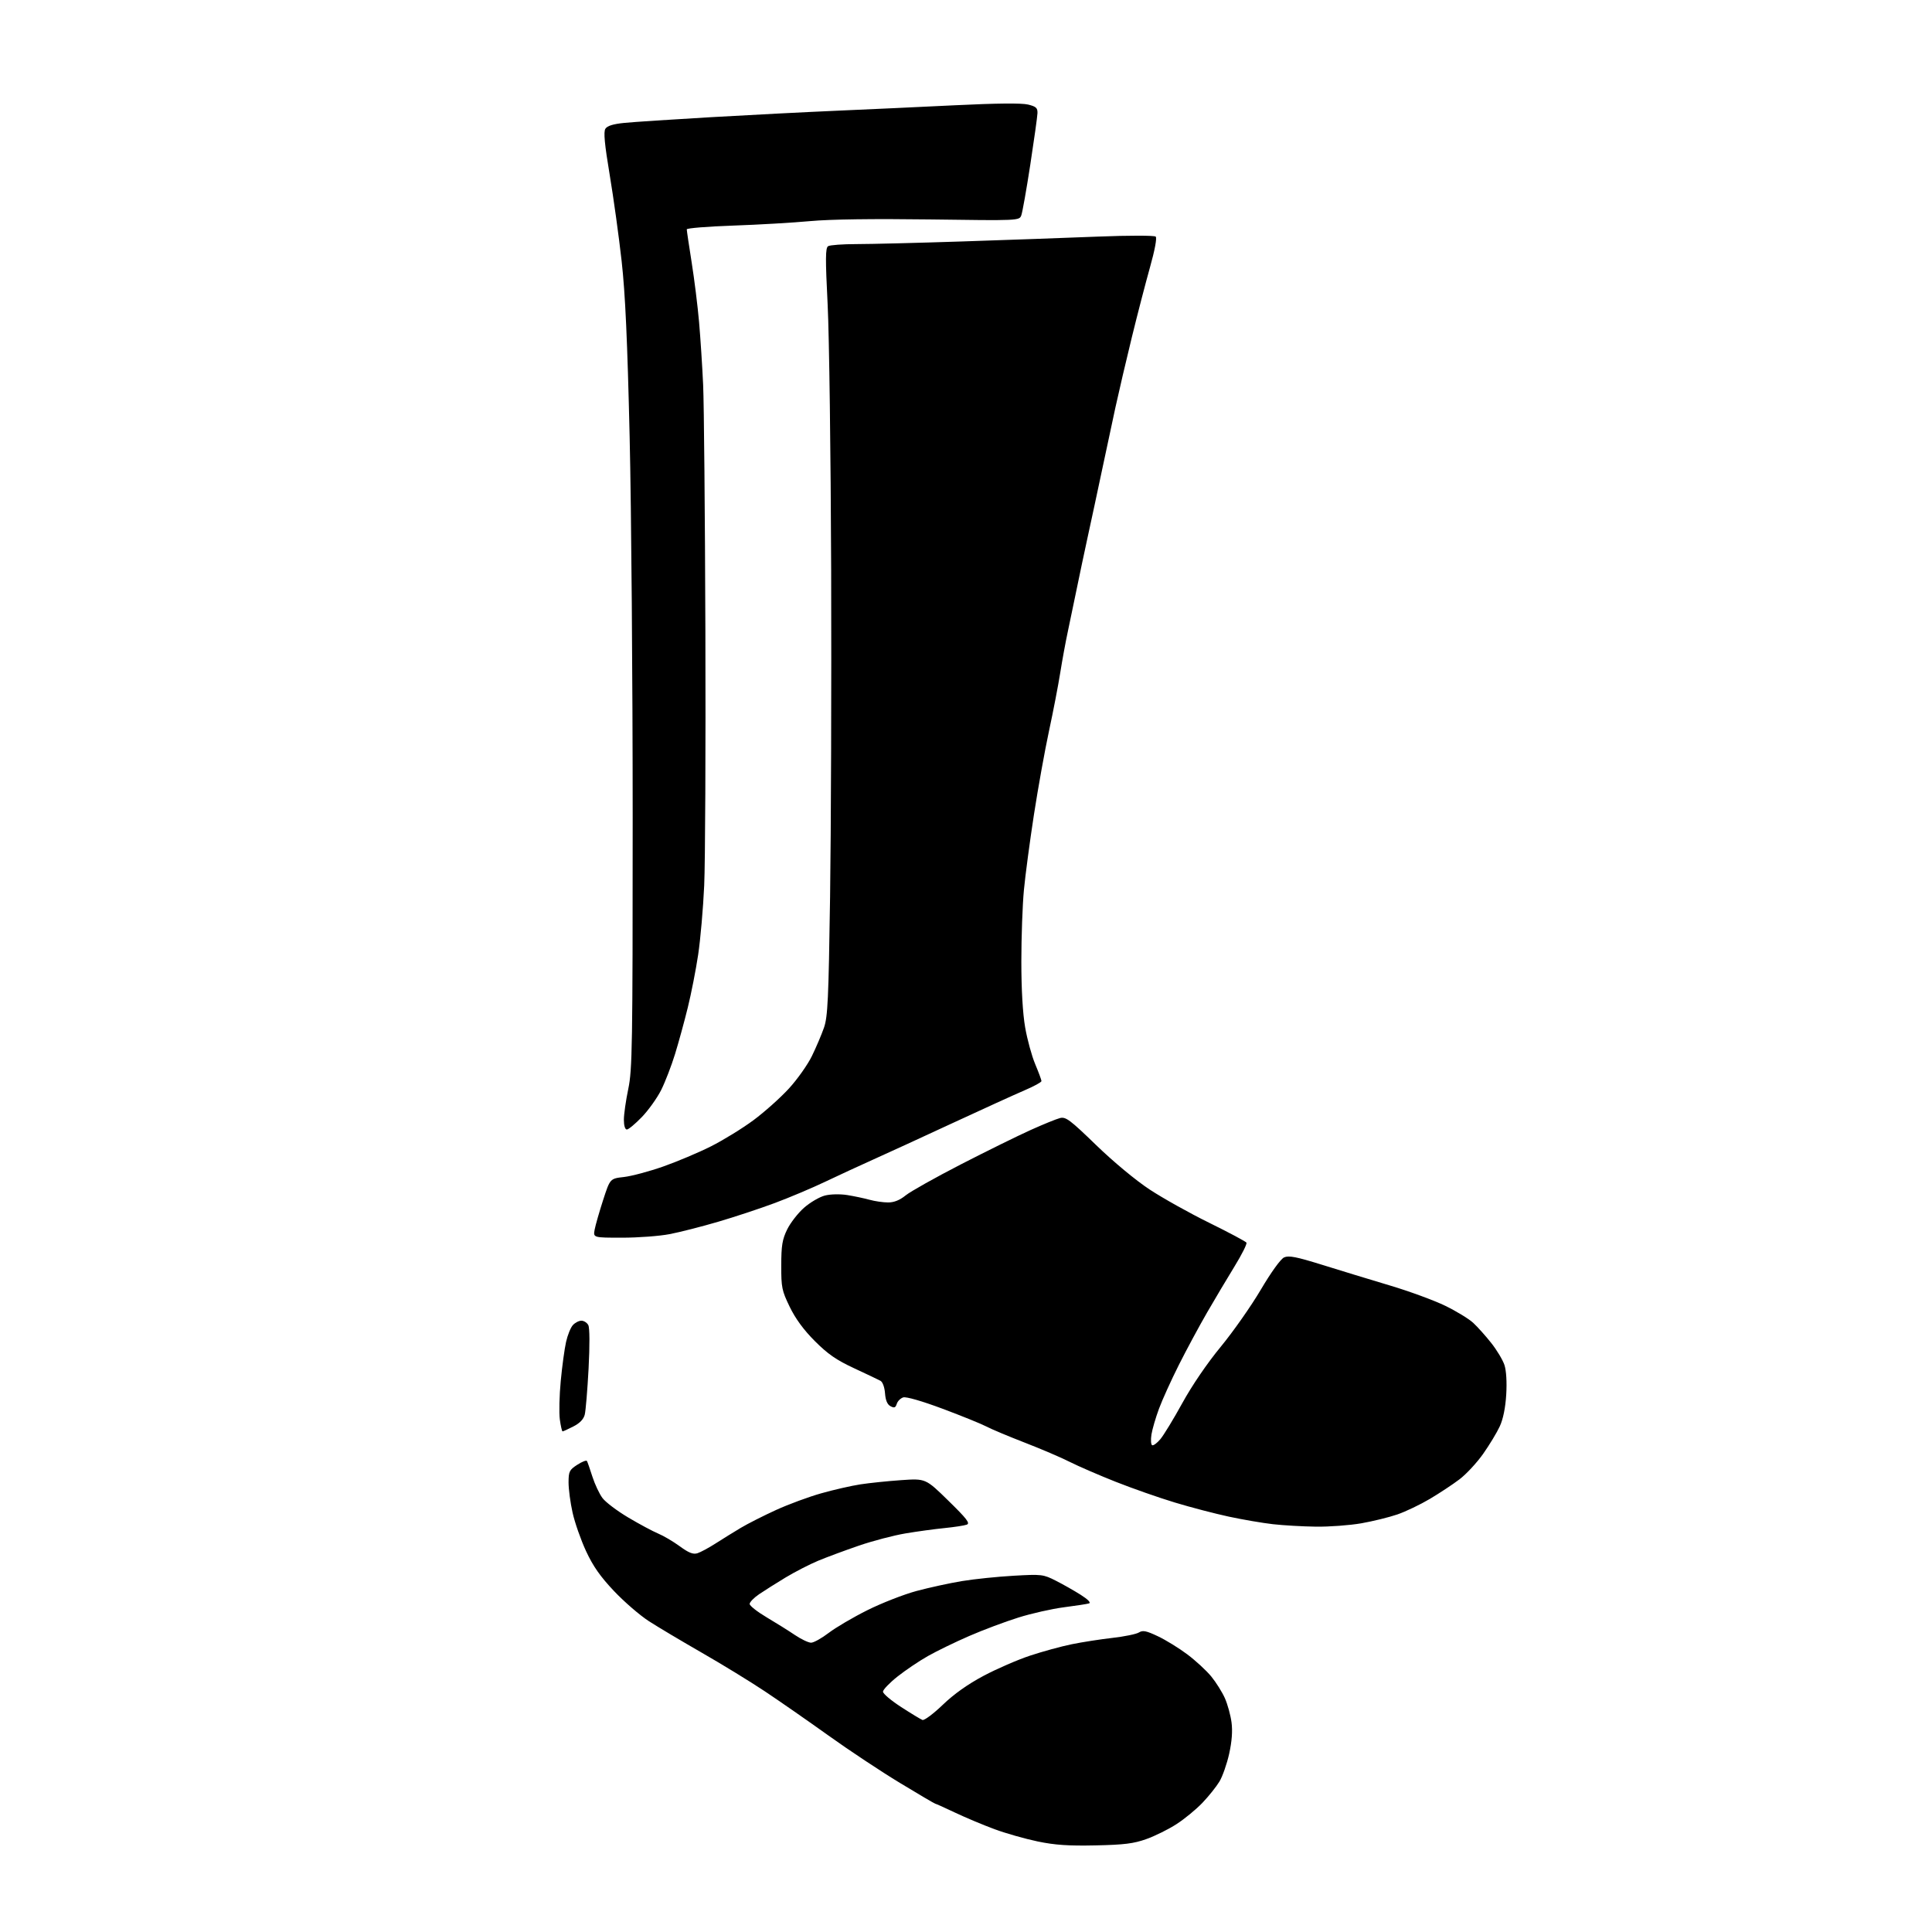 <?xml version="1.0" encoding="UTF-8" standalone="no"?>
<svg 
  version="1.1" 
  xmlns="http://www.w3.org/2000/svg" 
  xmlns:xlink="http://www.w3.org/1999/xlink" 
  xmlns:svg="http://www.w3.org/2000/svg"
  xmlns:rdf="http://www.w3.org/1999/02/22-rdf-syntax-ns#"
  xmlns:cc="http://creativecommons.org/ns#"
  xmlns:dc="http://purl.org/dc/elements/1.1/"
  viewBox="0 0 768 768"
  width="768"
  height="768"
>
<style>svg {background-color: white; }</style>"
<path stroke="none" fill="black" fill-rule="evenodd" d="M435.50,733.57C424.78,733.80 419.39,733.44 412.50,732.01C407.55,730.98 399.84,728.79 395.36,727.14C390.88,725.48 383.84,722.53 379.71,720.57C375.57,718.60 372.01,717.00 371.78,717.00C371.56,717.00 365.24,713.29 357.75,708.75C350.25,704.21 337.45,695.73 329.31,689.89C321.16,684.06 309.77,676.14 304.00,672.30C298.23,668.46 286.98,661.57 279.00,656.99C271.02,652.41 261.57,646.78 258.00,644.48C254.43,642.19 248.18,636.80 244.12,632.51C238.64,626.72 235.77,622.63 232.97,616.61C230.90,612.15 228.49,605.26 227.61,601.30C226.72,597.34 226.01,591.94 226.01,589.30C226.02,584.93 226.34,584.30 229.47,582.27C231.36,581.05 233.09,580.37 233.32,580.77C233.55,581.17 234.53,583.98 235.49,587.00C236.46,590.02 238.26,593.85 239.50,595.50C240.73,597.15 245.36,600.64 249.78,603.26C254.19,605.88 259.54,608.74 261.65,609.62C263.77,610.50 267.63,612.78 270.23,614.68C273.79,617.29 275.53,617.97 277.23,617.44C278.48,617.05 281.75,615.29 284.50,613.52C287.25,611.76 291.75,608.97 294.50,607.33C297.25,605.69 303.55,602.50 308.50,600.24C313.45,597.98 321.55,594.99 326.50,593.60C331.45,592.20 338.43,590.61 342.00,590.06C345.57,589.51 352.88,588.75 358.23,588.38C367.96,587.71 367.96,587.71 377.01,596.57C384.42,603.82 385.74,605.55 384.28,606.08C383.30,606.44 379.35,607.04 375.50,607.43C371.65,607.81 364.66,608.76 359.97,609.55C355.27,610.34 346.95,612.52 341.47,614.40C335.99,616.28 328.69,618.98 325.26,620.41C321.83,621.84 315.98,624.85 312.26,627.09C308.54,629.34 303.81,632.33 301.75,633.73C299.69,635.13 298.00,636.87 298.00,637.59C298.00,638.32 301.04,640.71 304.75,642.91C308.46,645.11 313.52,648.27 316.00,649.95C318.48,651.62 321.36,652.99 322.41,653.00C323.46,653.00 326.61,651.25 329.41,649.11C332.21,646.97 339.13,642.90 344.79,640.08C350.45,637.25 359.23,633.82 364.29,632.45C369.36,631.09 377.52,629.31 382.44,628.50C387.36,627.69 396.59,626.74 402.96,626.38C414.11,625.75 414.71,625.82 419.72,628.36C422.58,629.81 427.03,632.33 429.61,633.97C432.49,635.80 433.76,637.11 432.90,637.38C432.13,637.62 427.64,638.31 422.91,638.92C418.19,639.53 410.05,641.36 404.83,643.00C399.61,644.63 390.82,647.92 385.31,650.32C379.79,652.71 372.40,656.30 368.89,658.29C365.38,660.27 359.91,663.96 356.75,666.47C353.59,668.98 351.00,671.68 351.00,672.47C351.00,673.26 354.24,676.00 358.20,678.56C362.15,681.12 365.97,683.44 366.69,683.71C367.40,683.98 371.02,681.28 374.74,677.71C379.22,673.40 384.71,669.50 391.00,666.16C396.23,663.38 404.55,659.77 409.50,658.13C414.45,656.49 421.89,654.45 426.04,653.61C430.19,652.76 437.47,651.63 442.22,651.09C446.97,650.55 451.70,649.58 452.74,648.93C454.27,647.97 455.66,648.25 460.30,650.45C463.43,651.93 468.69,655.17 472.00,657.66C475.31,660.15 479.58,664.09 481.49,666.42C483.40,668.75 485.84,672.65 486.92,675.08C487.99,677.51 489.18,681.83 489.55,684.67C490.01,688.12 489.69,692.28 488.61,697.17C487.71,701.20 485.97,706.17 484.74,708.20C483.51,710.24 480.48,714.03 478.00,716.63C475.52,719.23 470.90,723.04 467.72,725.09C464.55,727.15 459.15,729.83 455.72,731.05C450.66,732.86 446.90,733.33 435.50,733.57zM523.12,606.87C517.83,606.80 510.12,606.36 506.00,605.89C501.88,605.42 494.00,604.07 488.50,602.89C483.00,601.71 473.34,599.19 467.04,597.28C460.73,595.38 450.16,591.67 443.54,589.05C436.92,586.43 428.68,582.86 425.23,581.12C421.78,579.37 413.72,575.93 407.33,573.46C400.94,570.98 394.08,568.11 392.10,567.06C390.12,566.02 382.31,562.85 374.74,560.02C366.47,556.93 360.20,555.12 359.04,555.49C357.97,555.83 356.82,556.98 356.48,558.05C355.99,559.60 355.49,559.79 353.99,558.99C352.72,558.31 352.02,556.66 351.81,553.85C351.63,551.46 350.87,549.36 350.00,548.89C349.18,548.44 344.45,546.19 339.50,543.89C332.47,540.62 329.06,538.26 323.91,533.10C319.49,528.68 316.20,524.19 313.93,519.50C310.79,513.03 310.54,511.78 310.56,503.00C310.58,495.11 310.97,492.69 312.91,488.73C314.19,486.11 317.21,482.22 319.62,480.10C322.03,477.98 325.76,475.80 327.90,475.25C330.14,474.68 333.90,474.60 336.78,475.05C339.53,475.49 343.51,476.33 345.64,476.92C347.76,477.51 351.08,477.99 353.02,477.99C355.40,478.00 357.67,477.09 360.02,475.18C361.93,473.63 371.83,468.08 382.00,462.84C392.18,457.61 404.62,451.48 409.66,449.21C414.69,446.94 419.97,444.79 421.39,444.44C423.66,443.87 425.37,445.15 435.73,455.19C442.61,461.85 451.45,469.19 457.00,472.85C462.23,476.29 472.90,482.26 480.72,486.10C488.54,489.95 495.18,493.49 495.48,493.97C495.78,494.45 493.65,498.69 490.76,503.39C487.87,508.10 482.95,516.36 479.82,521.77C476.70,527.17 471.66,536.52 468.63,542.54C465.60,548.57 462.03,556.42 460.71,560.00C459.39,563.58 458.05,568.18 457.72,570.23C457.40,572.28 457.51,574.20 457.97,574.48C458.44,574.77 459.91,573.70 461.25,572.11C462.59,570.52 466.54,564.02 470.03,557.68C473.84,550.75 479.92,541.83 485.29,535.33C490.19,529.37 497.34,519.19 501.17,512.70C505.31,505.69 509.08,500.47 510.45,499.84C512.31,499.00 515.29,499.58 525.63,502.80C532.71,505.01 544.80,508.70 552.50,511.00C560.20,513.29 570.10,516.93 574.50,519.07C578.90,521.21 583.91,524.26 585.63,525.86C587.36,527.46 590.58,531.06 592.80,533.87C595.02,536.67 597.38,540.61 598.04,542.61C598.77,544.84 599.05,549.40 598.75,554.38C598.43,559.60 597.52,564.11 596.18,567.00C595.04,569.48 592.05,574.41 589.55,577.96C587.04,581.51 582.82,586.05 580.17,588.05C577.53,590.06 572.24,593.55 568.42,595.82C564.60,598.09 558.79,600.87 555.49,602.01C552.20,603.14 545.73,604.73 541.12,605.54C536.51,606.34 528.41,606.94 523.12,606.87zM223.63,569.00C223.39,569.00 222.90,566.86 222.54,564.25C222.19,561.64 222.35,554.74 222.91,548.91C223.46,543.09 224.41,536.12 225.02,533.43C225.62,530.74 226.83,527.74 227.71,526.77C228.59,525.79 230.12,525.00 231.12,525.00C232.12,525.00 233.35,525.79 233.86,526.75C234.42,527.81 234.46,534.66 233.97,544.04C233.51,552.58 232.83,560.81 232.45,562.33C231.99,564.16 230.48,565.74 227.92,567.04C225.81,568.12 223.88,569.00 223.63,569.00zM247.30,492.00C235.78,492.00 235.78,492.00 236.39,488.75C236.73,486.96 238.25,481.68 239.76,477.00C242.52,468.50 242.52,468.50 248.01,467.88C251.03,467.54 258.04,465.67 263.60,463.72C269.15,461.77 277.71,458.16 282.62,455.69C287.53,453.22 295.14,448.54 299.52,445.29C303.91,442.03 310.25,436.37 313.61,432.70C316.97,429.03 321.09,423.20 322.76,419.76C324.44,416.32 326.59,411.25 327.55,408.50C329.05,404.16 329.37,397.32 329.97,356.50C330.35,330.65 330.54,272.12 330.40,226.43C330.25,180.74 329.62,133.31 329.00,121.03C328.08,102.73 328.11,98.55 329.19,97.86C329.91,97.41 335.00,97.03 340.50,97.03C346.00,97.03 364.90,96.56 382.50,95.98C400.10,95.40 424.40,94.53 436.50,94.05C448.94,93.56 458.90,93.57 459.41,94.06C459.96,94.57 459.05,99.47 457.15,106.21C455.41,112.42 452.16,124.92 449.94,134.00C447.72,143.07 444.77,155.68 443.39,162.00C442.01,168.32 439.56,179.80 437.94,187.50C436.31,195.20 433.86,206.68 432.47,213.00C431.09,219.32 429.10,228.78 428.03,234.00C426.97,239.22 425.38,246.85 424.50,250.94C423.62,255.03 422.25,262.46 421.46,267.44C420.67,272.42 418.67,282.80 417.01,290.50C415.35,298.20 412.65,313.19 411.01,323.81C409.37,334.44 407.57,347.94 407.02,353.81C406.46,359.69 406.00,372.43 406.00,382.12C406.00,393.39 406.55,402.88 407.52,408.44C408.35,413.23 410.15,419.80 411.52,423.04C412.88,426.29 414.00,429.30 414.00,429.75C414.00,430.19 410.96,431.85 407.25,433.43C403.54,435.02 390.60,440.91 378.50,446.52C366.40,452.14 352.23,458.65 347.00,460.99C341.77,463.33 333.26,467.27 328.07,469.74C322.88,472.22 313.88,476.02 308.07,478.19C302.26,480.36 292.10,483.73 285.50,485.66C278.90,487.60 270.20,489.82 266.16,490.59C262.13,491.37 253.64,492.00 247.30,492.00zM249.18,449.00C248.47,449.00 248.00,447.44 248.00,445.11C248.00,442.97 248.79,437.46 249.75,432.86C251.35,425.22 251.50,415.90 251.50,325.00C251.50,270.27 250.96,202.10 250.29,173.50C249.40,135.26 248.56,116.81 247.11,103.79C246.02,94.05 243.89,78.61 242.36,69.48C240.32,57.27 239.87,52.43 240.65,51.19C241.38,50.03 243.71,49.30 248.11,48.86C251.62,48.50 267.10,47.48 282.50,46.59C297.90,45.70 320.40,44.54 332.50,44.02C344.60,43.50 365.83,42.52 379.67,41.84C396.07,41.04 406.17,40.94 408.67,41.56C411.88,42.35 412.48,42.91 412.41,45.00C412.36,46.38 411.07,55.60 409.55,65.50C408.03,75.40 406.42,84.45 405.98,85.61C405.17,87.71 405.07,87.72 369.84,87.23C347.28,86.93 330.02,87.16 322.12,87.89C315.31,88.52 301.48,89.33 291.37,89.68C281.27,90.03 273.00,90.70 273.00,91.17C273.00,91.65 273.87,97.54 274.94,104.27C276.01,110.99 277.34,121.67 277.89,128.00C278.44,134.32 279.17,145.57 279.51,153.00C279.85,160.43 280.25,204.53 280.40,251.00C280.55,297.48 280.34,342.93 279.93,352.00C279.52,361.07 278.44,373.45 277.53,379.50C276.62,385.55 274.77,395.00 273.41,400.50C272.06,406.00 269.78,414.32 268.34,419.00C266.90,423.68 264.42,430.10 262.83,433.29C261.23,436.47 257.78,441.31 255.15,444.04C252.52,446.77 249.83,449.00 249.18,449.00z" />

</svg>